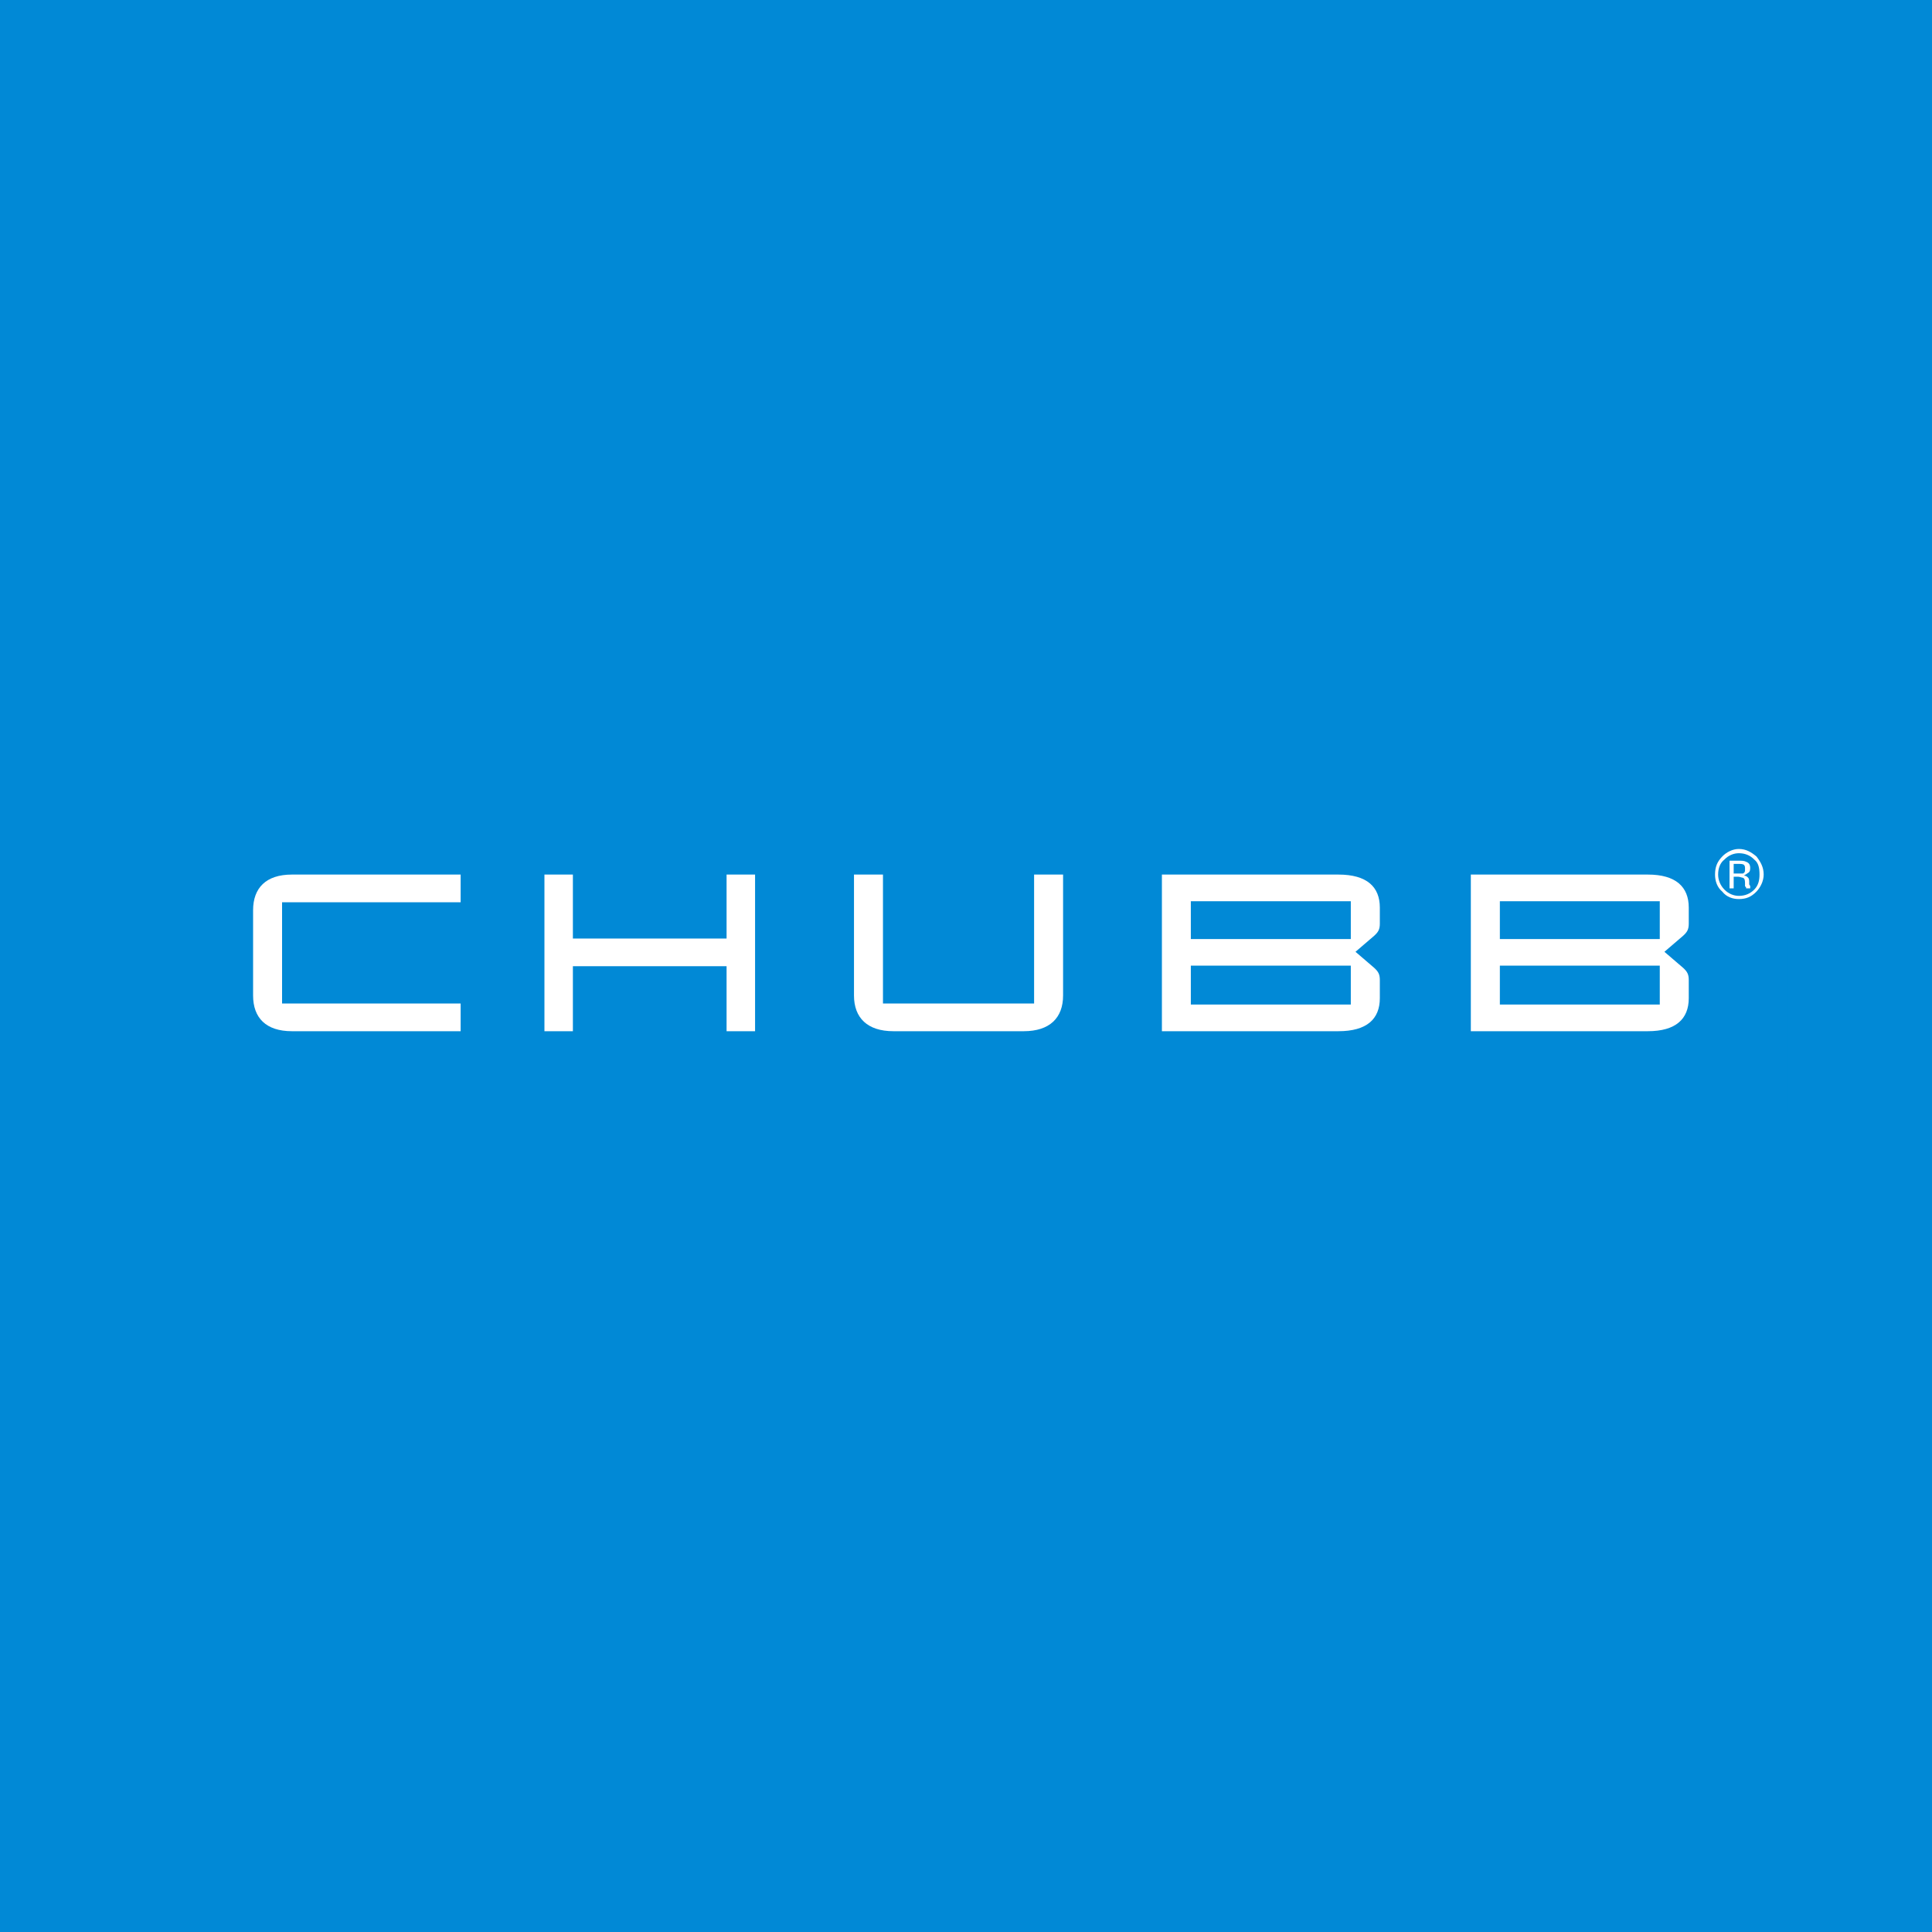 <svg width="40" height="40" viewBox="0 0 40 40" fill="none" xmlns="http://www.w3.org/2000/svg">
<rect width="40" height="40" fill="#0189D6"/>
<path d="M37 16.58H4V23.029H37V16.58Z" fill="#0189D6"/>
<path d="M34.117 21.35C34.696 21.35 34.964 21.096 34.964 20.666C34.964 20.291 34.964 20.291 34.964 20.291C34.964 20.17 34.931 20.115 34.846 20.037C34.46 19.706 34.46 19.706 34.46 19.706C34.846 19.375 34.846 19.375 34.846 19.375C34.931 19.298 34.964 19.243 34.964 19.122C34.964 18.791 34.964 18.791 34.964 18.791C34.964 18.361 34.696 18.107 34.117 18.107C30.452 18.107 30.452 18.107 30.452 18.107C30.452 21.35 30.452 21.35 30.452 21.35H34.117Z" fill="white"/>
<path d="M34.364 20.798C31.053 20.798 31.053 20.798 31.053 20.798C31.053 19.993 31.053 19.993 31.053 19.993C34.364 19.993 34.364 19.993 34.364 19.993V20.798Z" fill="#0189D6"/>
<path d="M31.053 18.659C34.364 18.659 34.364 18.659 34.364 18.659C34.364 19.442 34.364 19.442 34.364 19.442C31.053 19.442 31.053 19.442 31.053 19.442V18.659Z" fill="#0189D6"/>
<path d="M27.71 21.35C28.3 21.35 28.568 21.096 28.568 20.666C28.568 20.291 28.568 20.291 28.568 20.291C28.568 20.17 28.535 20.115 28.45 20.037C28.064 19.706 28.064 19.706 28.064 19.706C28.45 19.375 28.45 19.375 28.45 19.375C28.535 19.298 28.568 19.243 28.568 19.122C28.568 18.791 28.568 18.791 28.568 18.791C28.568 18.361 28.3 18.107 27.71 18.107C24.056 18.107 24.056 18.107 24.056 18.107C24.056 21.35 24.056 21.35 24.056 21.35H27.71Z" fill="white"/>
<path d="M27.967 20.798C24.655 20.798 24.655 20.798 24.655 20.798C24.655 19.993 24.655 19.993 24.655 19.993C27.967 19.993 27.967 19.993 27.967 19.993V20.798Z" fill="#0189D6"/>
<path d="M24.655 18.659C27.967 18.659 27.967 18.659 27.967 18.659C27.967 19.442 27.967 19.442 27.967 19.442C24.655 19.442 24.655 19.442 24.655 19.442V18.659Z" fill="#0189D6"/>
<path d="M21.41 18.107C21.41 20.776 21.41 20.776 21.41 20.776C18.281 20.776 18.281 20.776 18.281 20.776C18.281 18.107 18.281 18.107 18.281 18.107C17.681 18.107 17.681 18.107 17.681 18.107C17.681 20.611 17.681 20.611 17.681 20.611C17.681 21.074 17.96 21.35 18.496 21.35C21.196 21.35 21.196 21.35 21.196 21.35C21.732 21.35 22.01 21.074 22.01 20.611C22.01 18.107 22.01 18.107 22.01 18.107H21.41Z" fill="white"/>
<path d="M11.861 19.431C11.861 18.107 11.861 18.107 11.861 18.107C11.272 18.107 11.272 18.107 11.272 18.107C11.272 21.35 11.272 21.35 11.272 21.35C11.861 21.35 11.861 21.35 11.861 21.35C11.861 20.004 11.861 20.004 11.861 20.004C15.043 20.004 15.043 20.004 15.043 20.004C15.043 21.35 15.043 21.35 15.043 21.35C15.633 21.35 15.633 21.35 15.633 21.35C15.633 18.107 15.633 18.107 15.633 18.107C15.043 18.107 15.043 18.107 15.043 18.107C15.043 19.431 15.043 19.431 15.043 19.431H11.861Z" fill="white"/>
<path d="M9.537 18.681C9.537 18.107 9.537 18.107 9.537 18.107C6.043 18.107 6.043 18.107 6.043 18.107C5.508 18.107 5.24 18.383 5.24 18.846C5.24 20.611 5.24 20.611 5.24 20.611C5.24 21.074 5.508 21.35 6.043 21.35C9.537 21.35 9.537 21.35 9.537 21.35C9.537 20.776 9.537 20.776 9.537 20.776C5.84 20.776 5.84 20.776 5.84 20.776C5.84 18.681 5.84 18.681 5.84 18.681H9.537Z" fill="white"/>
<path d="M36.365 18.46C36.258 18.57 36.151 18.614 36.001 18.614C35.872 18.614 35.744 18.57 35.658 18.46C35.551 18.371 35.508 18.239 35.508 18.107C35.508 17.952 35.551 17.842 35.658 17.732C35.744 17.643 35.872 17.577 36.001 17.577C36.151 17.577 36.258 17.643 36.365 17.732C36.45 17.842 36.515 17.952 36.515 18.107C36.515 18.239 36.45 18.371 36.365 18.46ZM35.7 17.798C35.615 17.864 35.572 17.974 35.572 18.107C35.572 18.217 35.615 18.327 35.7 18.416C35.786 18.504 35.894 18.548 36.001 18.548C36.129 18.548 36.236 18.504 36.322 18.416C36.408 18.327 36.429 18.217 36.429 18.107C36.429 17.974 36.408 17.864 36.322 17.798C36.236 17.709 36.129 17.665 36.001 17.665C35.894 17.665 35.786 17.709 35.7 17.798ZM36.001 17.82C36.065 17.82 36.108 17.82 36.151 17.842C36.215 17.864 36.236 17.908 36.236 17.974C36.236 18.04 36.215 18.062 36.172 18.085C36.151 18.107 36.129 18.107 36.108 18.129C36.151 18.129 36.172 18.151 36.194 18.173C36.215 18.195 36.215 18.239 36.215 18.261C36.215 18.305 36.215 18.305 36.215 18.305C36.215 18.327 36.236 18.327 36.236 18.349C36.236 18.371 36.236 18.371 36.236 18.371C36.236 18.393 36.236 18.393 36.236 18.393C36.151 18.393 36.151 18.393 36.151 18.393C36.151 18.371 36.151 18.371 36.151 18.371C36.129 18.349 36.129 18.349 36.129 18.349C36.129 18.305 36.129 18.305 36.129 18.305C36.129 18.239 36.129 18.195 36.087 18.173C36.065 18.173 36.022 18.151 35.98 18.151C35.894 18.151 35.894 18.151 35.894 18.151C35.894 18.393 35.894 18.393 35.894 18.393C35.808 18.393 35.808 18.393 35.808 18.393C35.808 17.82 35.808 17.82 35.808 17.82H36.001H36.001ZM36.108 17.908C36.087 17.886 36.043 17.886 35.98 17.886C35.894 17.886 35.894 17.886 35.894 17.886C35.894 18.085 35.894 18.085 35.894 18.085C36.001 18.085 36.001 18.085 36.001 18.085C36.022 18.085 36.065 18.085 36.087 18.085C36.129 18.062 36.129 18.041 36.129 17.996C36.129 17.952 36.129 17.93 36.108 17.908L36.108 17.908Z" fill="white"/>
</svg>

